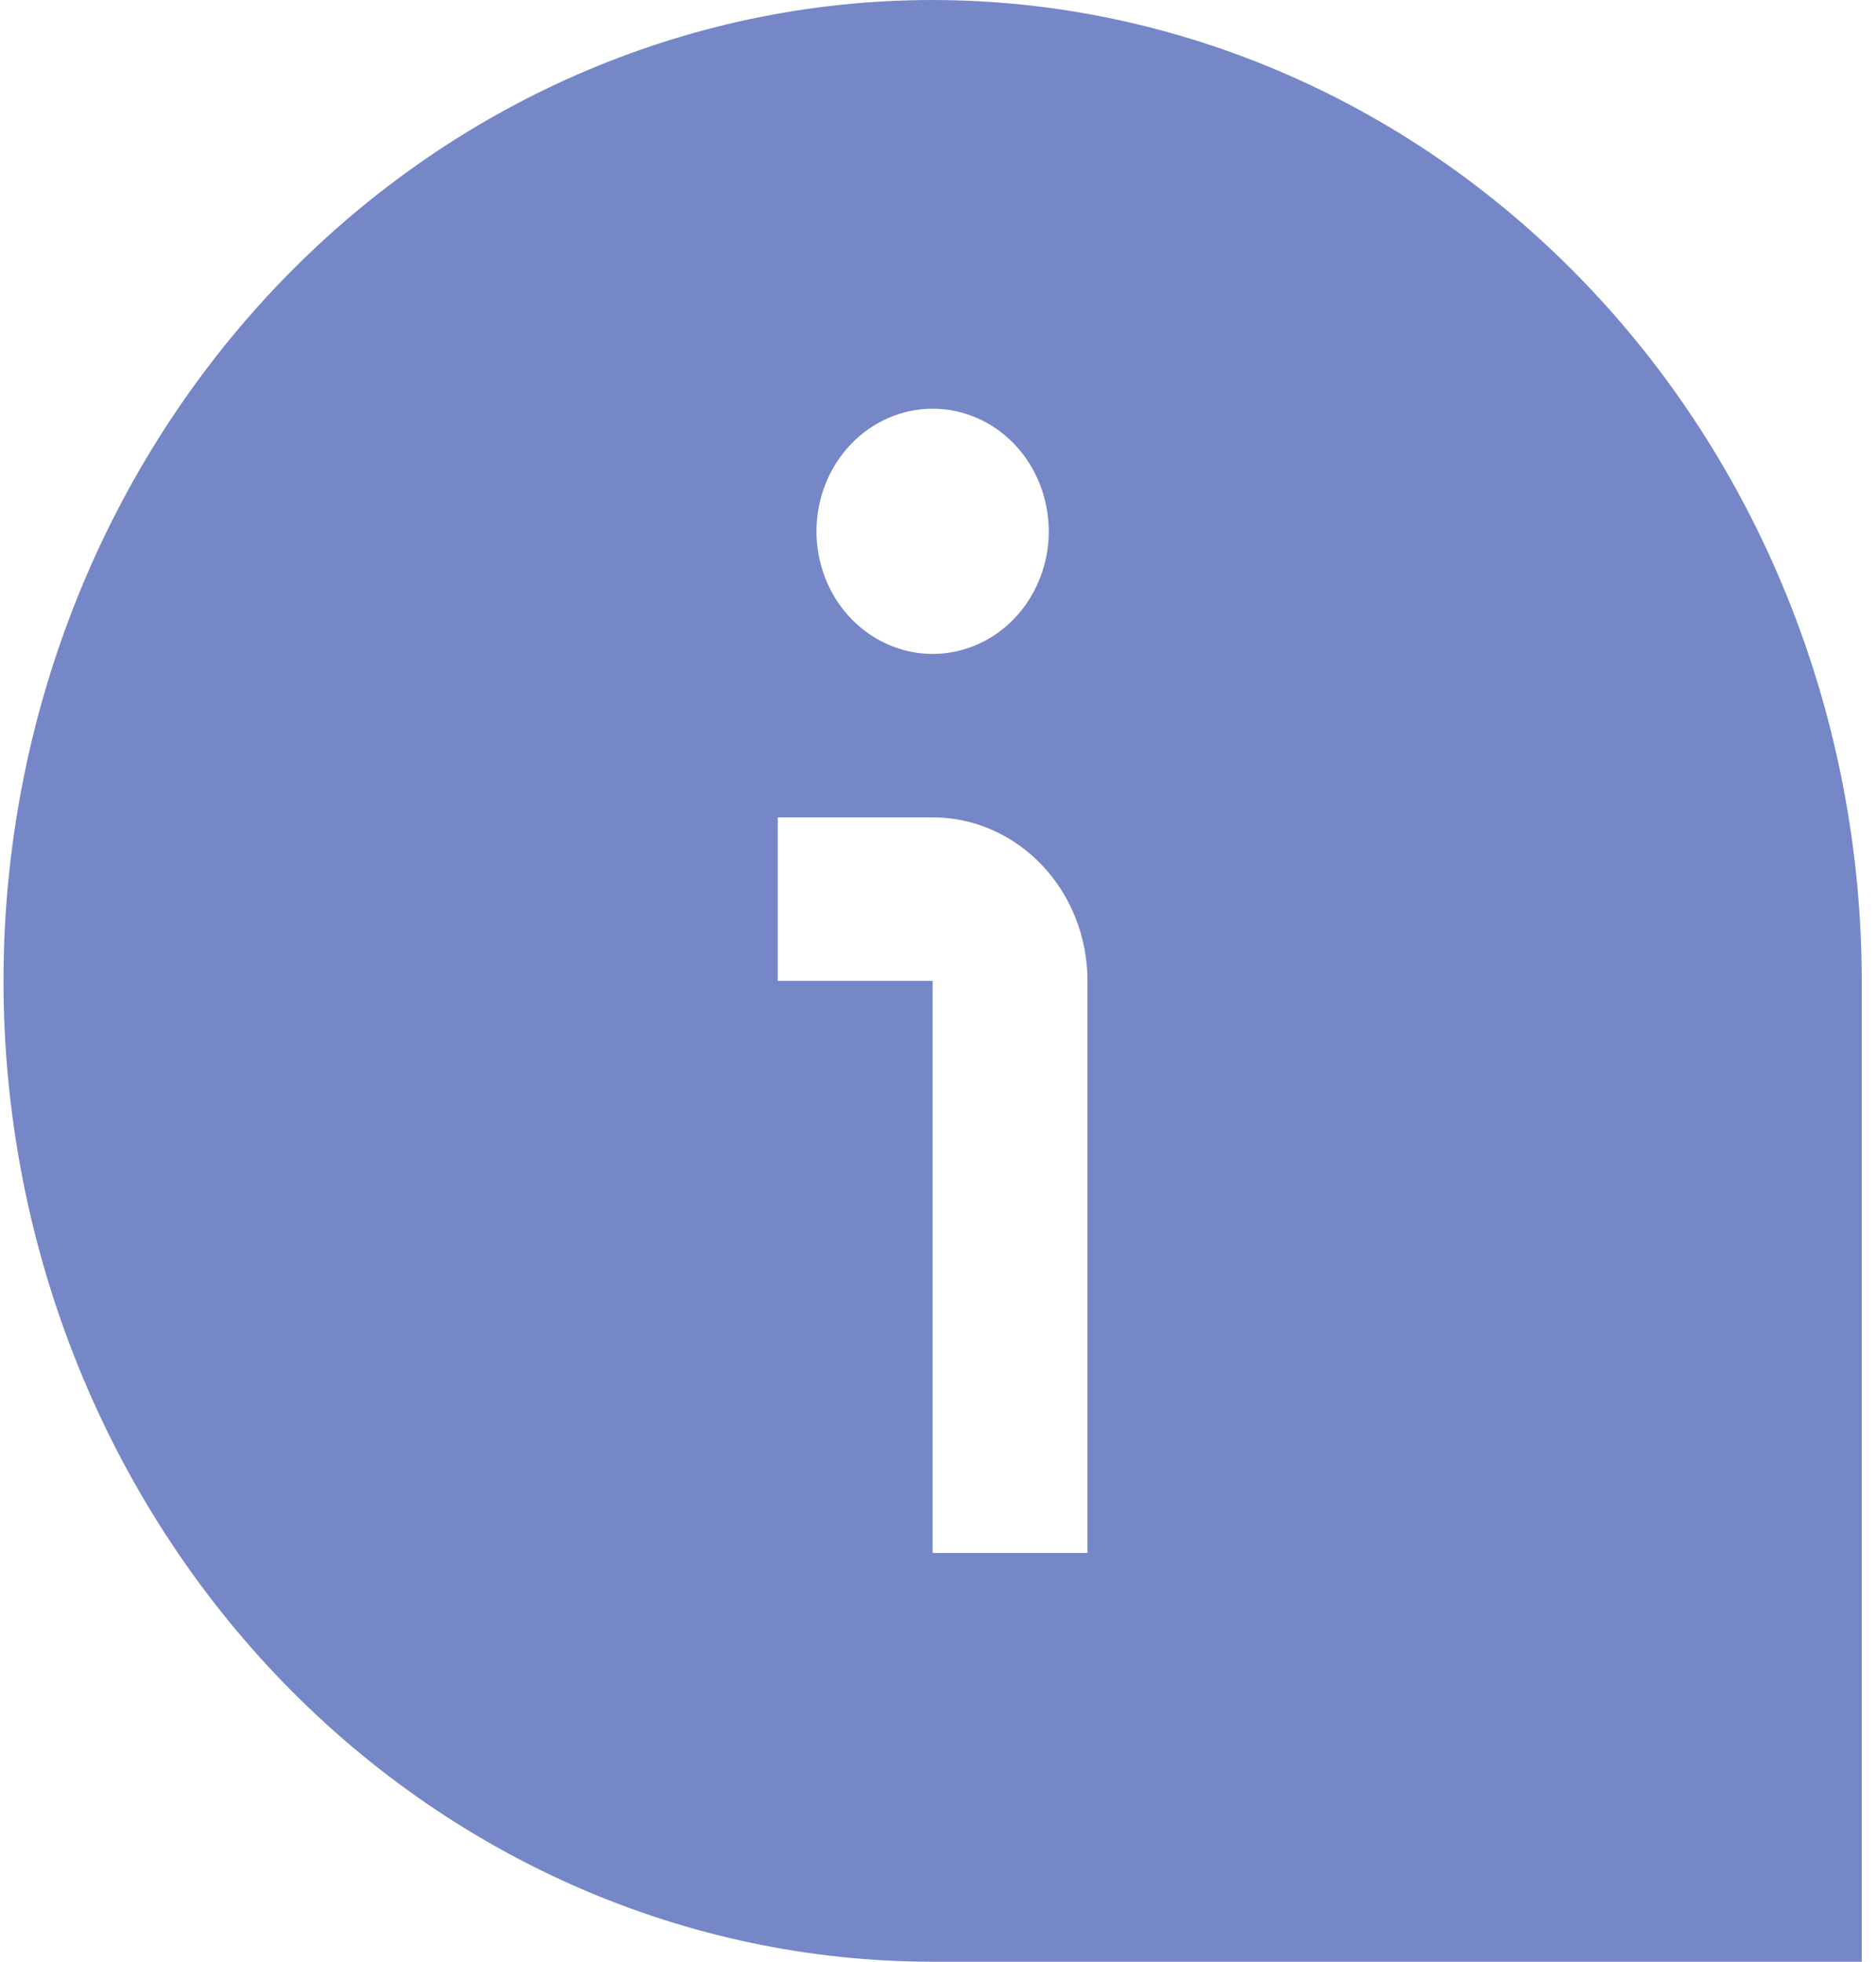 <svg width="22" height="23" viewBox="0 0 22 23" fill="none" xmlns="http://www.w3.org/2000/svg">
<g clip-path="url(#clip0_25_145)">
<path d="M10.937 0C8.047 0 5.276 1.212 3.232 3.368C1.189 5.525 0.041 8.45 0.041 11.5C0.041 14.55 1.189 17.475 3.232 19.632C5.276 21.788 8.047 23 10.937 23H21.833V11.5C21.83 8.451 20.681 5.528 18.638 3.372C16.596 1.216 13.826 0.003 10.937 0ZM10.937 4.792C11.206 4.792 11.47 4.876 11.694 5.034C11.918 5.192 12.092 5.416 12.195 5.679C12.298 5.942 12.325 6.231 12.273 6.51C12.22 6.788 12.091 7.045 11.9 7.246C11.71 7.447 11.467 7.584 11.203 7.639C10.938 7.695 10.665 7.666 10.416 7.557C10.167 7.448 9.954 7.264 9.804 7.028C9.655 6.791 9.575 6.513 9.575 6.229C9.575 5.848 9.718 5.482 9.974 5.213C10.229 4.943 10.576 4.792 10.937 4.792ZM12.753 18.208H10.937V11.5H9.121V9.583H10.937C11.419 9.583 11.88 9.785 12.221 10.145C12.562 10.504 12.753 10.992 12.753 11.5V18.208Z" fill="#7587C7"/>
</g>
<defs>
<clipPath id="clip0_25_145">
<rect width="21.793" height="23" fill="white" transform="translate(0.041)"/>
</clipPath>
</defs>
</svg>
